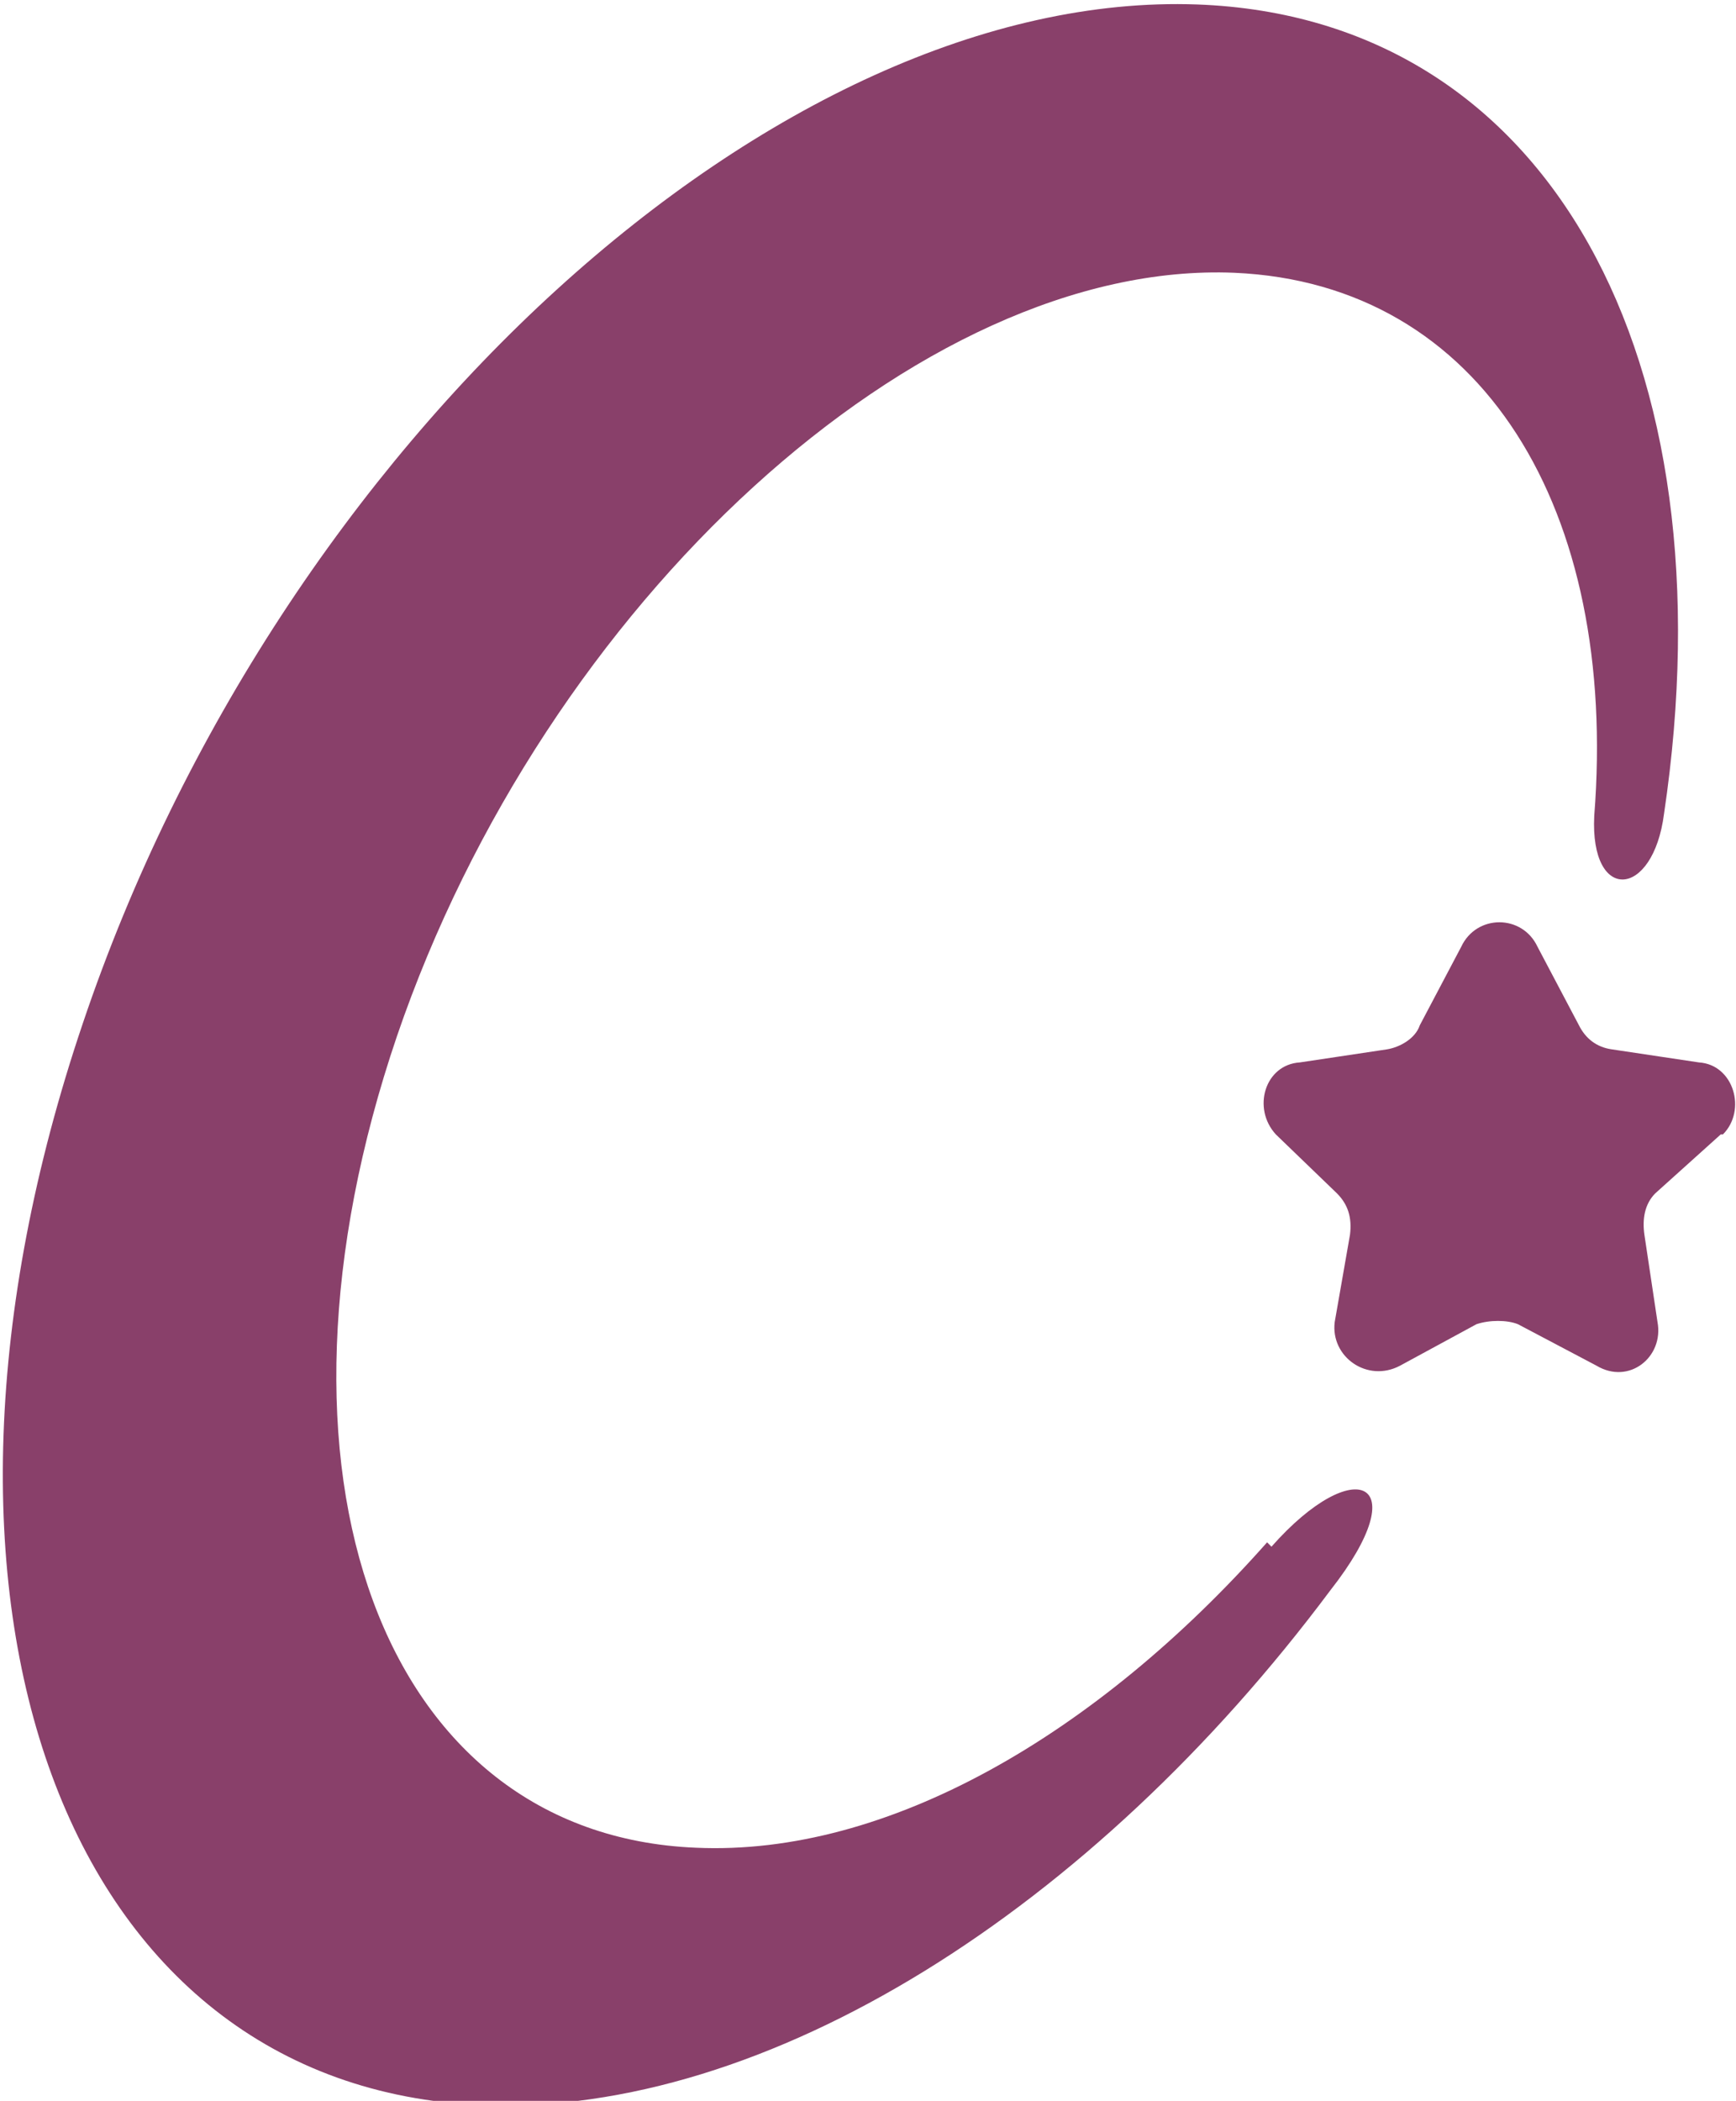 <?xml version="1.0" encoding="UTF-8"?>
<!DOCTYPE svg PUBLIC "-//W3C//DTD SVG 1.1//EN" "http://www.w3.org/Graphics/SVG/1.1/DTD/svg11.dtd">
<!-- Creator: CorelDRAW -->
<svg xmlns="http://www.w3.org/2000/svg" xml:space="preserve" width="6.512mm" height="7.879mm" version="1.1" style="shape-rendering:geometricPrecision; text-rendering:geometricPrecision; image-rendering:optimizeQuality; fill-rule:evenodd; clip-rule:evenodd"
viewBox="0 0 7.96 9.63"
 xmlns:xlink="http://www.w3.org/1999/xlink"
 xmlns:xodm="http://www.corel.com/coreldraw/odm/2003">
 <defs>
  <style type="text/css">
   <![CDATA[
    .fil0 {fill:#89406A;fill-rule:nonzero}
   ]]>
  </style>
 </defs>
 <g id="Capa_x0020_1">
  <path class="fil0" d="M5.81 7.07c-0.78,0.88 -1.74,1.44 -2.62,1.4 -1.44,-0.06 -2.05,-1.72 -1.37,-3.72 0.68,-1.99 2.4,-3.56 3.84,-3.5 1.14,0.05 1.76,1.09 1.65,2.49 -0.02,0.4 0.27,0.38 0.32,-0.01 0.31,-2.08 -0.52,-3.65 -2.14,-3.71 -1.92,-0.07 -4.21,2 -5.11,4.67 -0.9,2.66 -0.09,4.88 1.83,4.96 1.31,0.05 2.8,-0.9 3.89,-2.36 0.4,-0.51 0.11,-0.63 -0.27,-0.2zm2.09 -1.87c0.11,-0.11 0.05,-0.32 -0.11,-0.33l-0.4 -0.06c-0.07,-0.01 -0.12,-0.05 -0.15,-0.11l-0.19 -0.36c-0.07,-0.15 -0.28,-0.15 -0.35,0l-0.19 0.36c-0.02,0.06 -0.09,0.1 -0.15,0.11l-0.4 0.06c-0.16,0.01 -0.22,0.21 -0.11,0.33l0.28 0.27c0.05,0.05 0.07,0.11 0.06,0.19l-0.07 0.4c-0.02,0.16 0.15,0.28 0.3,0.2l0.35 -0.19c0.06,-0.02 0.14,-0.02 0.19,0l0.36 0.19c0.15,0.09 0.31,-0.04 0.28,-0.2l-0.06 -0.4c-0.01,-0.07 0,-0.14 0.05,-0.19l0.3 -0.27z"/>
 </g>
</svg>
